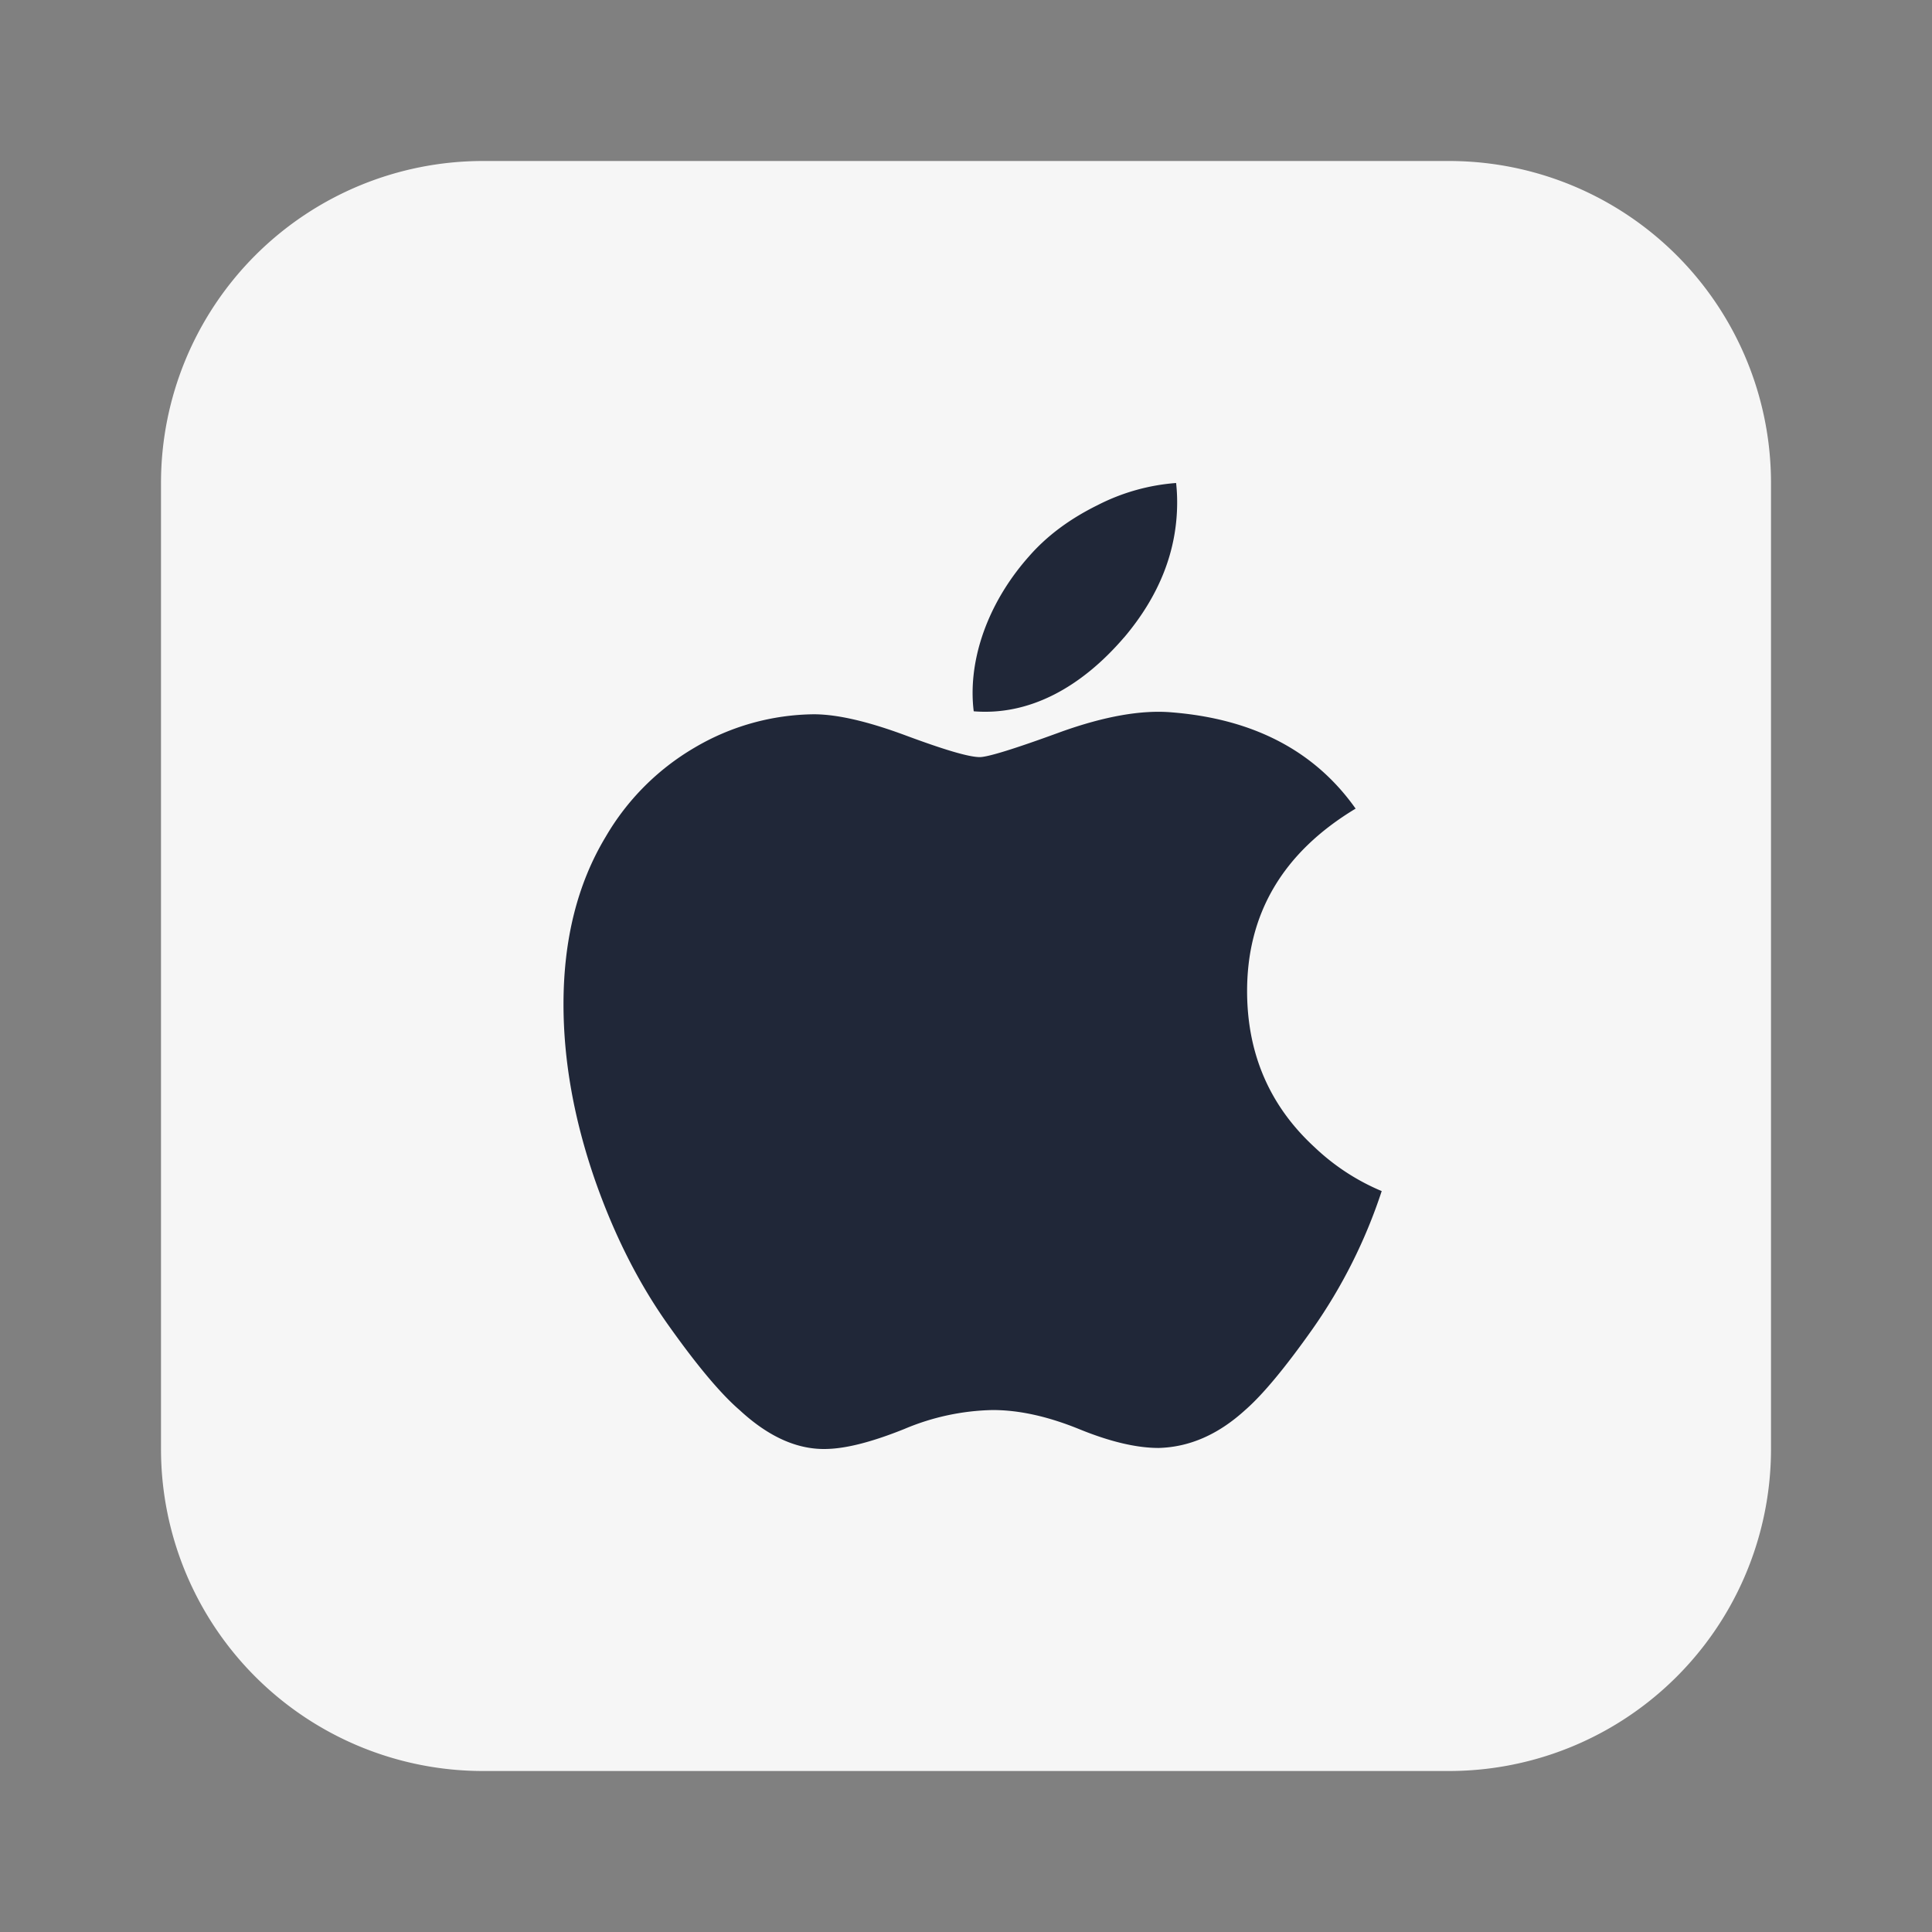 <svg viewBox="0 0 24 24" fill="none" xmlns="http://www.w3.org/2000/svg"><rect x="0" y="0" width="24" height="24" fill="#808080" stroke="none"/><path d="M2 6a4 4 0 014-4h12a4 4 0 014 4v12a4 4 0 01-4 4H6a4 4 0 01-4-4V6z" fill="#F6F6F6"/><path fill-rule="evenodd" clip-rule="evenodd" d="M13.963 7.92c.44-.52.66-1.08.66-1.68 0-.08-.004-.16-.013-.24a2.554 2.554 0 00-.975.275c-.345.17-.63.381-.853.637-.448.504-.7 1.12-.7 1.696 0 .08.005.156.014.228.695.056 1.337-.3 1.867-.917zm2.34 8.592a6.511 6.511 0 00.861-1.716 2.748 2.748 0 01-.835-.546c-.55-.506-.829-1.143-.837-1.908-.009-.984.44-1.75 1.348-2.297-.507-.717-1.27-1.115-2.285-1.196-.374-.032-.832.048-1.374.242-.573.21-.91.314-1.01.314-.134 0-.438-.09-.912-.266-.475-.177-.858-.266-1.15-.266a2.969 2.969 0 00-1.485.417 3.07 3.07 0 00-1.1 1.105c-.35.581-.524 1.275-.524 2.08 0 .701.13 1.427.388 2.175.242.694.55 1.302.925 1.826.349.491.64.838.874 1.04.365.338.73.499 1.098.483.241-.008.557-.09.95-.248a2.956 2.956 0 011.098-.235c.325 0 .68.078 1.068.235.385.158.717.236.992.236.383-.01.74-.166 1.074-.47.215-.187.494-.521.836-1.005z" fill="#202738"/></svg>
